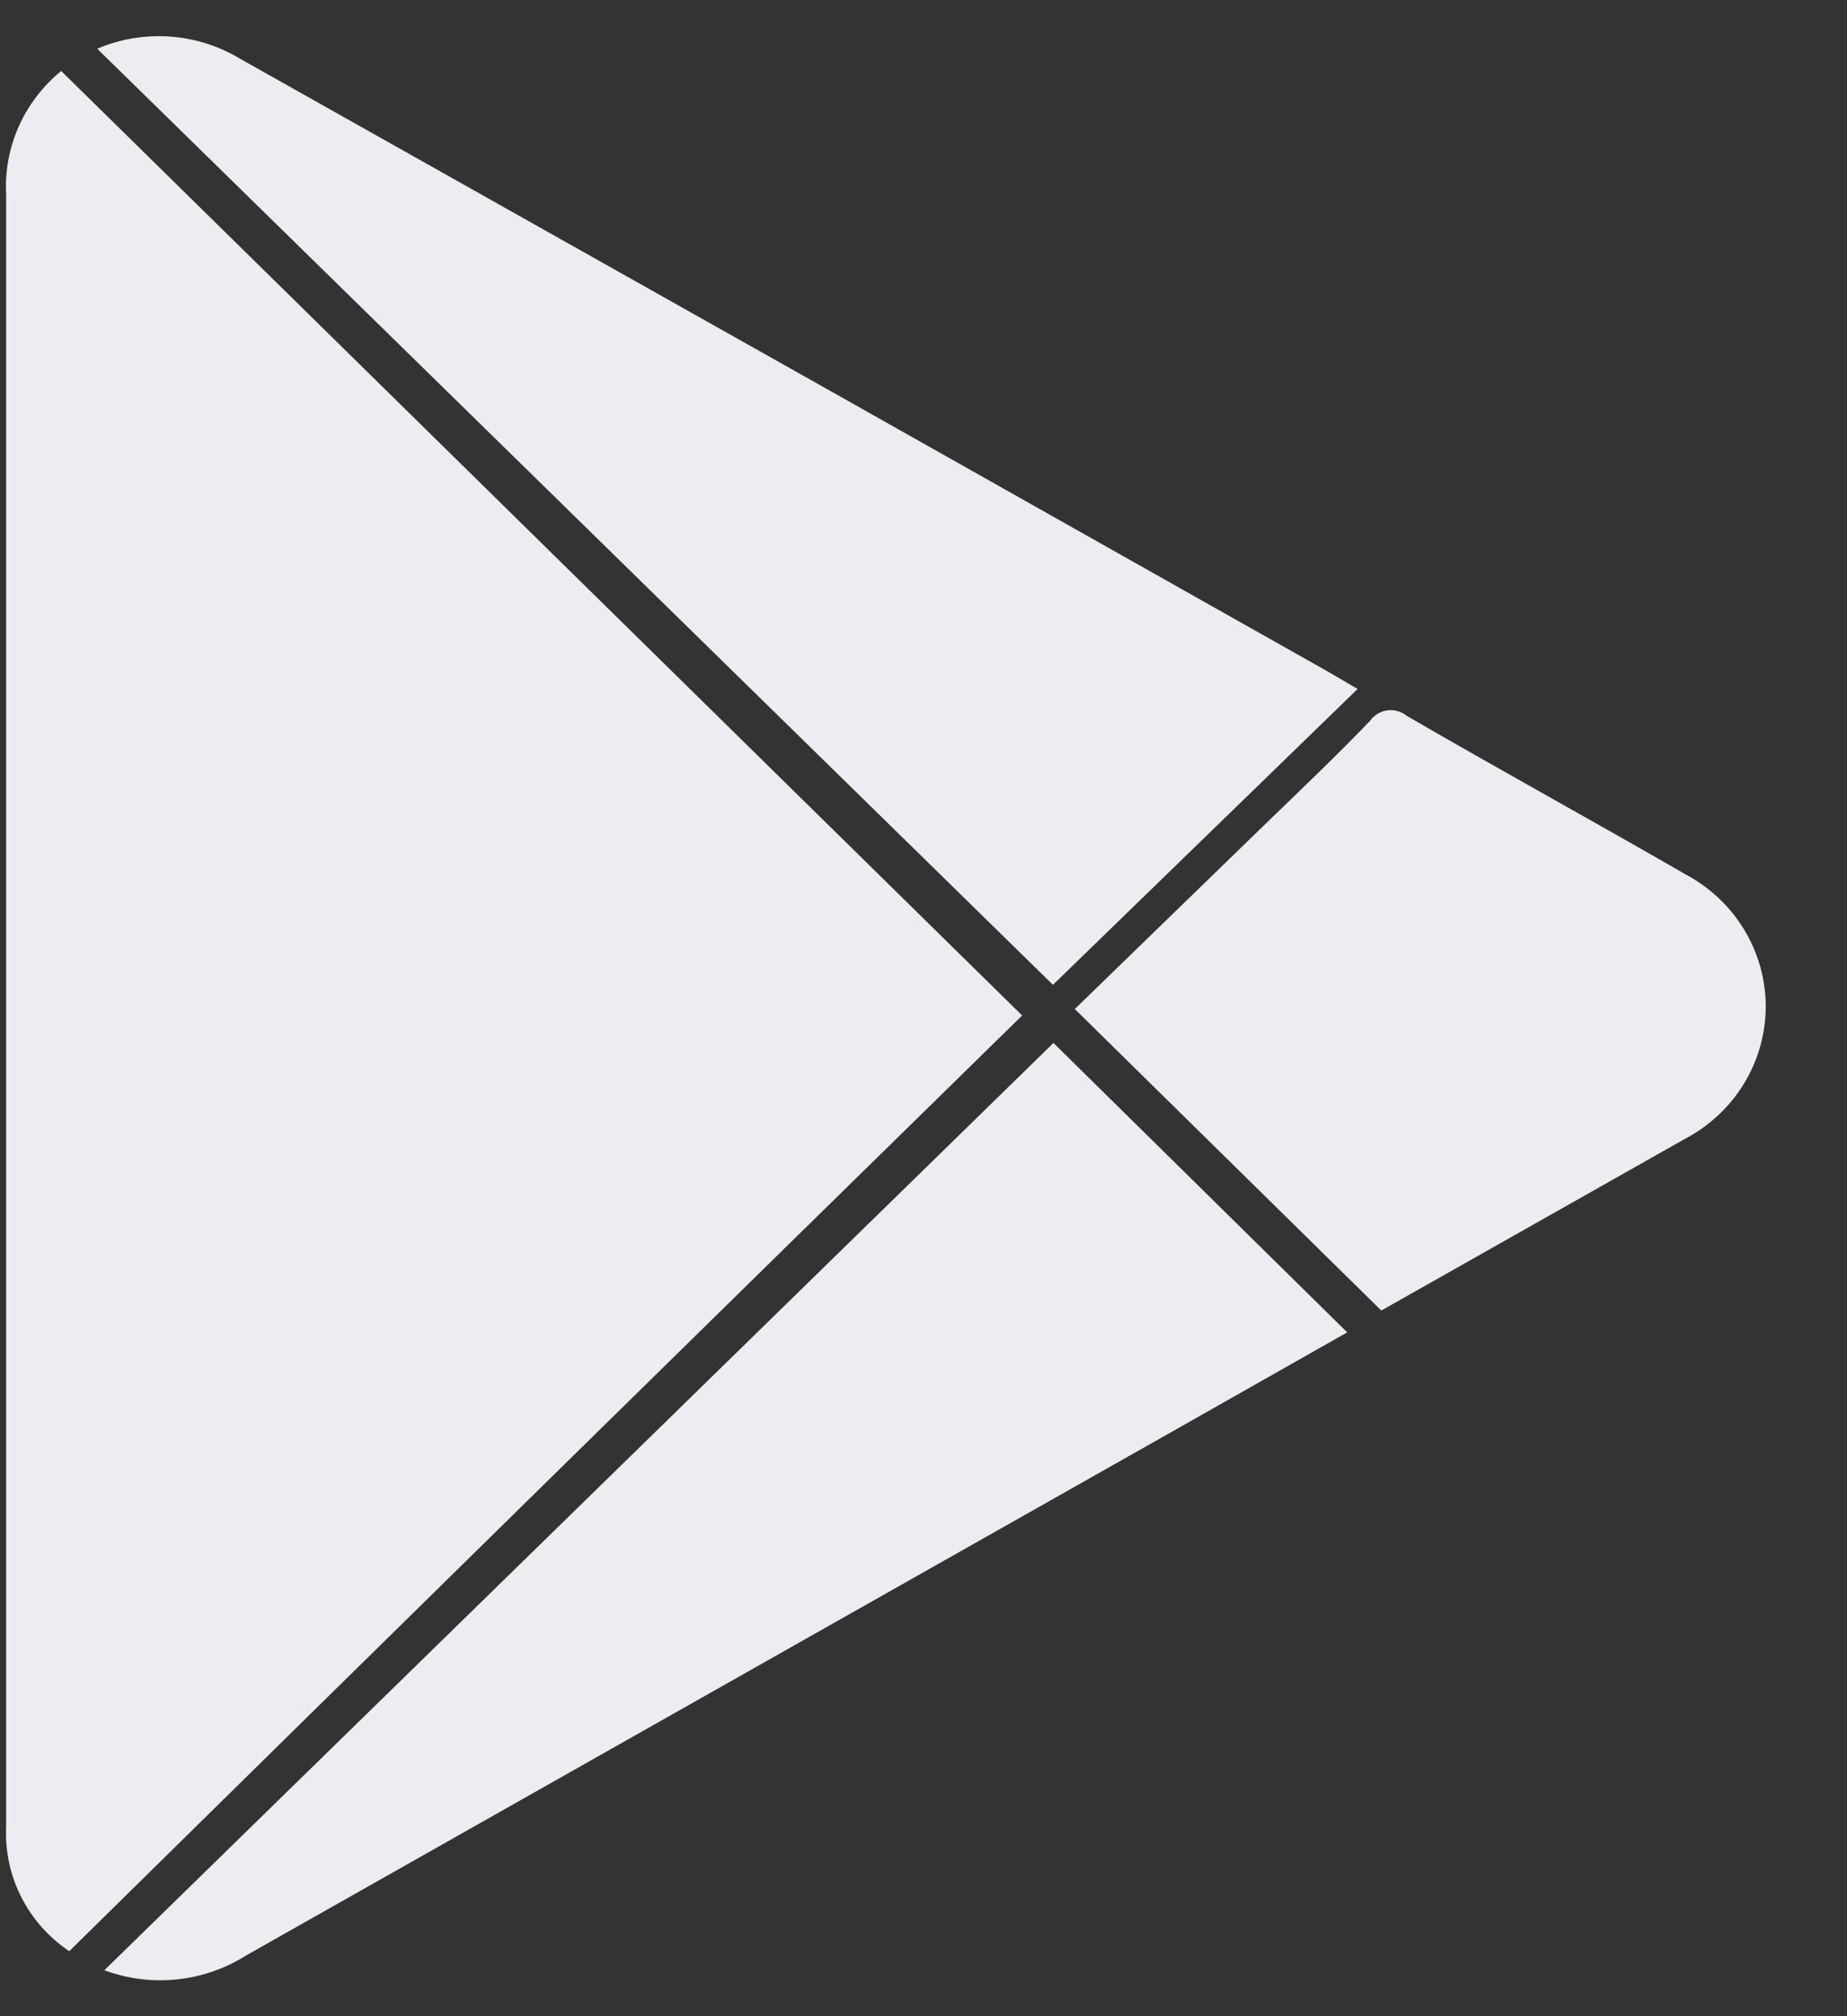 <svg width="22" height="24" viewBox="0 0 22 24" fill="none" xmlns="http://www.w3.org/2000/svg">
<rect x="0" y="0" width="22" height="24" fill="#333333" stroke="none"/>
<path d="M0.825 23.226C0.582 23.063 0.386 22.843 0.255 22.585C0.123 22.327 0.061 22.041 0.073 21.753C0.073 20.812 0.073 19.876 0.073 18.934C0.073 13.396 0.073 7.857 0.073 2.319C0.058 2.04 0.109 1.762 0.223 1.506C0.337 1.25 0.51 1.024 0.729 0.845L12.175 12.088C8.406 15.777 4.623 19.49 0.825 23.226Z" fill="#ECEDF0"/>
<path d="M1.158 0.58C1.43 0.464 1.725 0.415 2.021 0.435C2.316 0.455 2.602 0.545 2.854 0.696L9.914 4.667L15.809 7.99L16.171 8.201L12.542 11.723L1.158 0.58Z" fill="#ECEDF0"/>
<path d="M1.243 23.453L12.548 12.415L16.047 15.86L14.091 16.968L2.933 23.276C2.685 23.433 2.403 23.531 2.11 23.562C1.816 23.593 1.519 23.555 1.243 23.453Z" fill="#ECEDF0"/>
<path d="M16.453 15.6L12.802 12.011L15.114 9.768C15.521 9.375 15.928 8.987 16.317 8.583C16.341 8.549 16.372 8.52 16.407 8.498C16.443 8.476 16.483 8.462 16.524 8.456C16.566 8.45 16.608 8.453 16.648 8.465C16.689 8.476 16.726 8.496 16.758 8.522C17.855 9.159 18.968 9.768 20.071 10.405C20.361 10.558 20.604 10.785 20.773 11.063C20.942 11.34 21.032 11.658 21.032 11.981C21.032 12.304 20.942 12.621 20.773 12.899C20.604 13.176 20.361 13.403 20.071 13.556L19.952 13.623L16.453 15.6Z" fill="#ECEDF0"/>
</svg>
